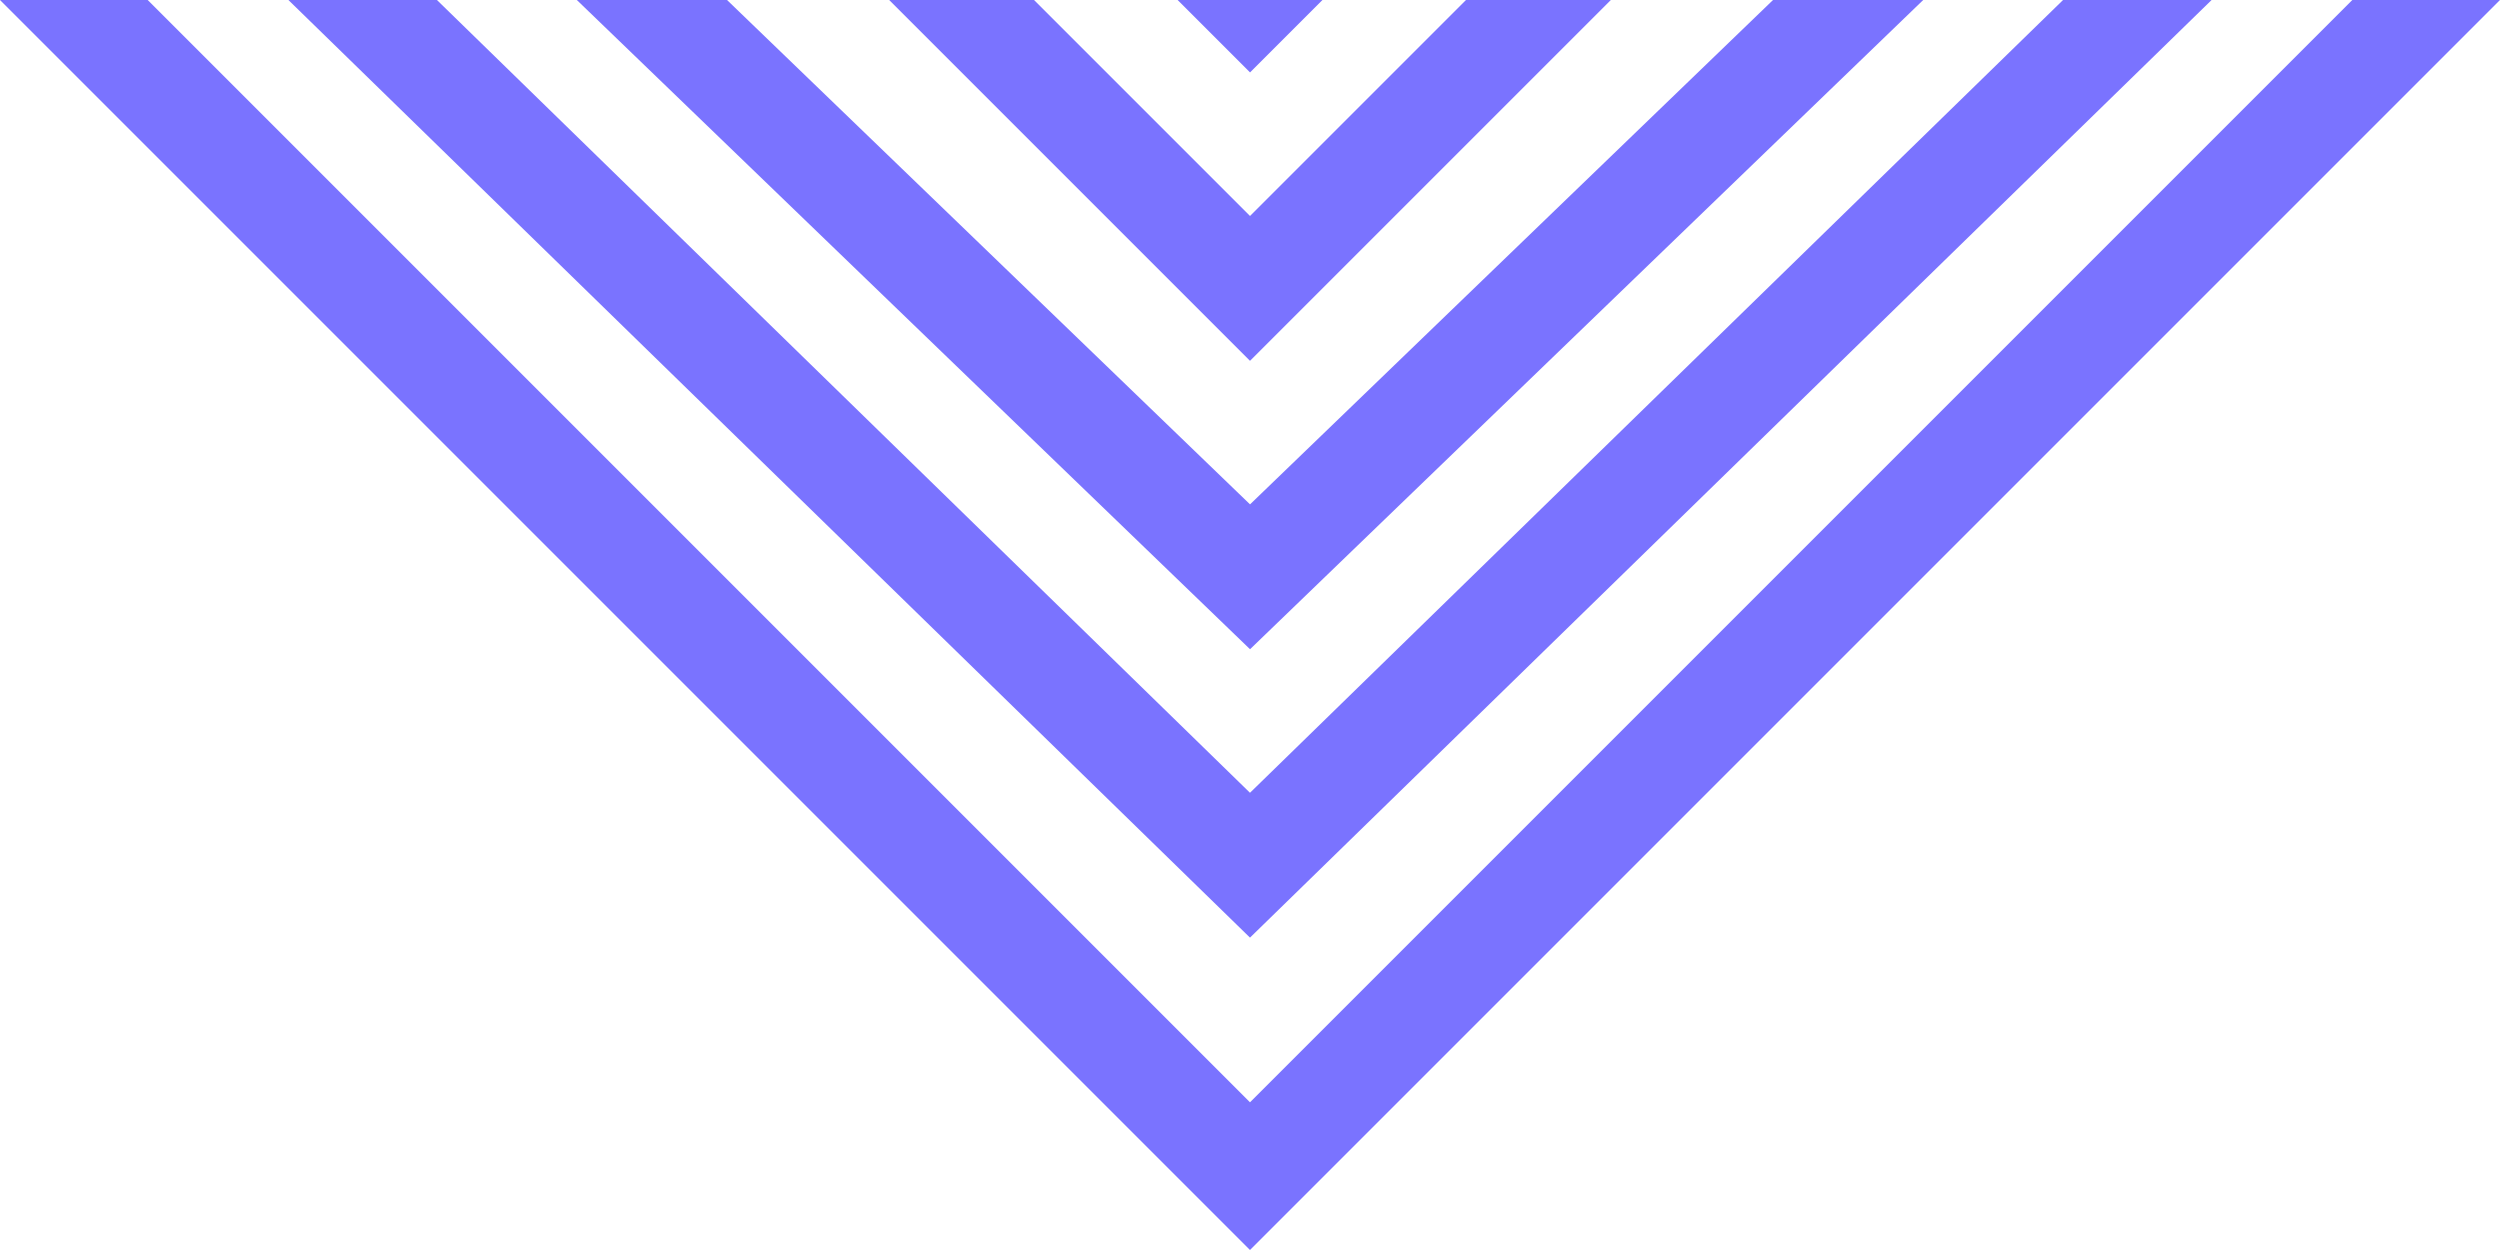 <svg xmlns="http://www.w3.org/2000/svg" width="160" height="80" viewBox="0 0 160 80">
  <g id="pattern-purple" transform="translate(254.699 -687.814)">
    <path id="Path_200" data-name="Path 200" d="M-153.139,687.814h-9.27l-13.823,13.823-13.823-13.823h-9.271l23.093,23.093Z" transform="translate(1.534)" fill="#7a73ff"/>
    <path id="Path_201" data-name="Path 201" d="M-131.613,687.814h-9.612l-33.472,32.28-33.472-32.28h-9.613l43.085,41.551Z" fill="#7a73ff"/>
    <path id="Path_202" data-name="Path 202" d="M-113.156,687.814h-9.507L-174.7,738.552l-52.035-50.738h-9.507l61.542,60.008Z" fill="#7a73ff"/>
    <path id="Path_203" data-name="Path 203" d="M-176.231,692.449l4.635-4.635h-9.27Z" transform="translate(1.534)" fill="#7a73ff"/>
    <path id="Path_204" data-name="Path 204" d="M-104.15,687.814-174.7,758.362l-70.548-70.548H-254.7l80,80,80-80Z" fill="#7a73ff"/>
  </g>
</svg>

